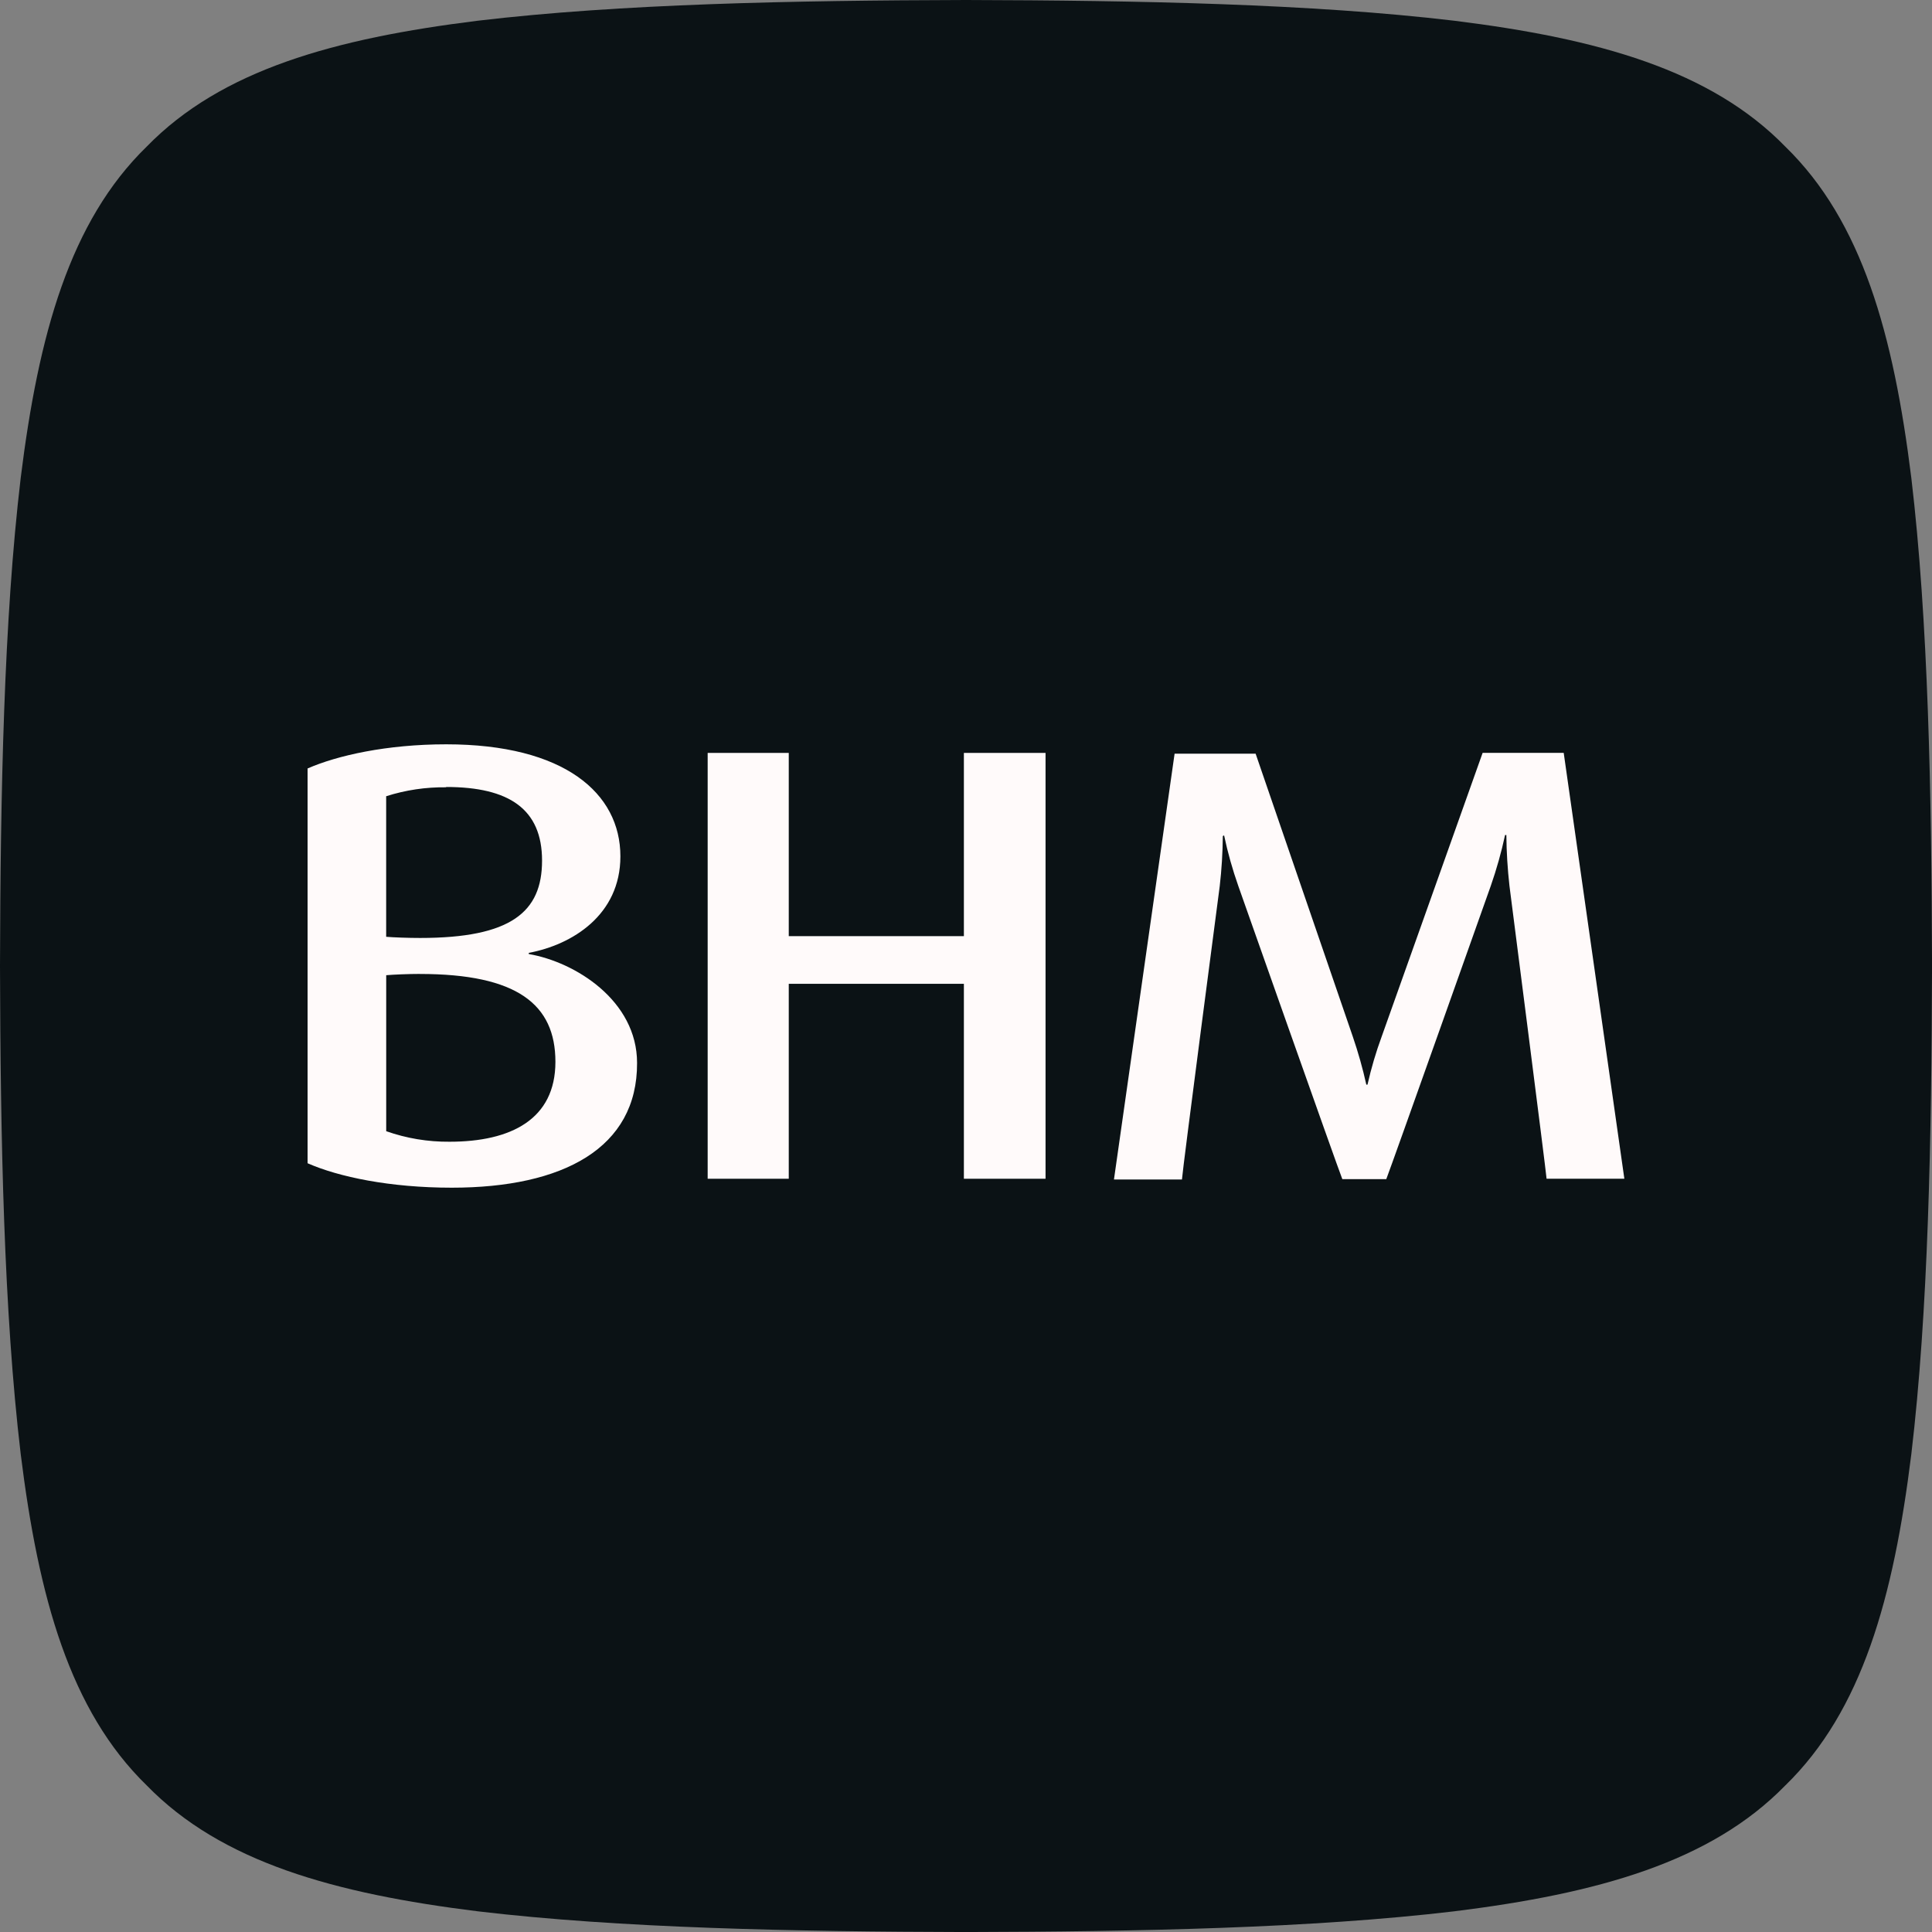 <?xml version="1.0" encoding="UTF-8"?>
<svg id="Layer_2" data-name="Layer 2" xmlns="http://www.w3.org/2000/svg" viewBox="0 0 512 512">
  <rect x="0" y="0" width="512" height="512" fill="#808080" stroke="none"/>
  <defs>
    <style>
      .cls-1 {
        fill: snow;
      }

      .cls-2 {
        fill: #0b1215;
      }
    </style>
  </defs>
  <g id="Layer_1-2" data-name="Layer 1">
    <path class="cls-2" d="M473.14,473.14c-19.81,20.36-49.77,28.66-87.78,33.38-37.76,4.48-83.56,5.37-129.37,5.49-45.8-.12-91.6-1.01-129.35-5.49-38-4.71-67.96-13.02-87.77-33.38-20.36-19.81-28.66-49.77-33.38-87.78C1.01,347.6.12,301.79,0,255.99c.12-45.8,1.01-91.6,5.49-129.35,4.71-38,13.02-67.96,33.38-87.78C58.68,18.51,88.64,10.2,126.64,5.49,164.4,1.01,210.21.12,256.01,0c45.8.12,91.6,1.01,129.35,5.49,38,4.71,67.96,13.02,87.78,33.38,20.36,19.81,28.66,49.77,33.38,87.78,4.48,37.76,5.37,83.56,5.49,129.37-.12,45.8-1.01,91.6-5.49,129.35-4.71,38-13.02,67.96-33.38,87.78Z"/>
    <g>
      <path class="cls-1" d="M119.72,314.75c-16.41,0-30.01-2.87-38.21-6.48v-104.62c7.87-3.44,20.98-6.4,36.74-6.4,31.31,0,46.16,12.95,46.16,29.69,0,15.57-12.8,23.44-24.28,25.58v.31c12.3,2.1,28.7,12.32,28.7,28.87.08,22.56-19.6,33.05-49.12,33.05M118.25,208.64c-5.39-.07-10.77.73-15.91,2.37v37.25c1.95.17,5.9.31,9,.31,24.11,0,32.31-6.88,32.31-20.5s-8.69-19.51-25.41-19.51M111.35,258.1c-3.11,0-7.05.17-9,.34v41.34c5.39,1.9,11.07,2.84,16.79,2.79,16.24,0,28.05-5.92,28.05-21.17s-10.16-23.29-35.92-23.29"/>
      <polygon class="cls-1" points="255.44 312.38 255.44 260.72 209.03 260.72 209.03 312.38 187.54 312.38 187.54 199.53 209.03 199.53 209.03 248.09 255.44 248.09 255.44 199.53 277.08 199.53 277.08 312.38 255.44 312.38"/>
      <path class="cls-1" d="M409.86,312.38c-.17-2.31-9.84-77.64-9.84-77.64-.5-4.47-.78-8.96-.82-13.45h-.34c-.98,4.56-2.25,9.05-3.78,13.45,0,0-26.4,74.45-27.7,77.74h-11.65c-1.15-2.79-27.55-77.64-27.55-77.64-1.55-4.4-2.82-8.89-3.78-13.45l-.34.17c-.04,4.44-.31,8.87-.82,13.28,0,0-9.84,74.95-10.01,77.74h-18.02l16.07-112.85h21.47l25.73,74.91c1.44,4.2,2.65,8.47,3.61,12.8h.31c.98-4.34,2.24-8.62,3.78-12.8l26.73-75.12h21.49l16.07,112.85h-20.63Z"/>
    </g>
  </g>
</svg>